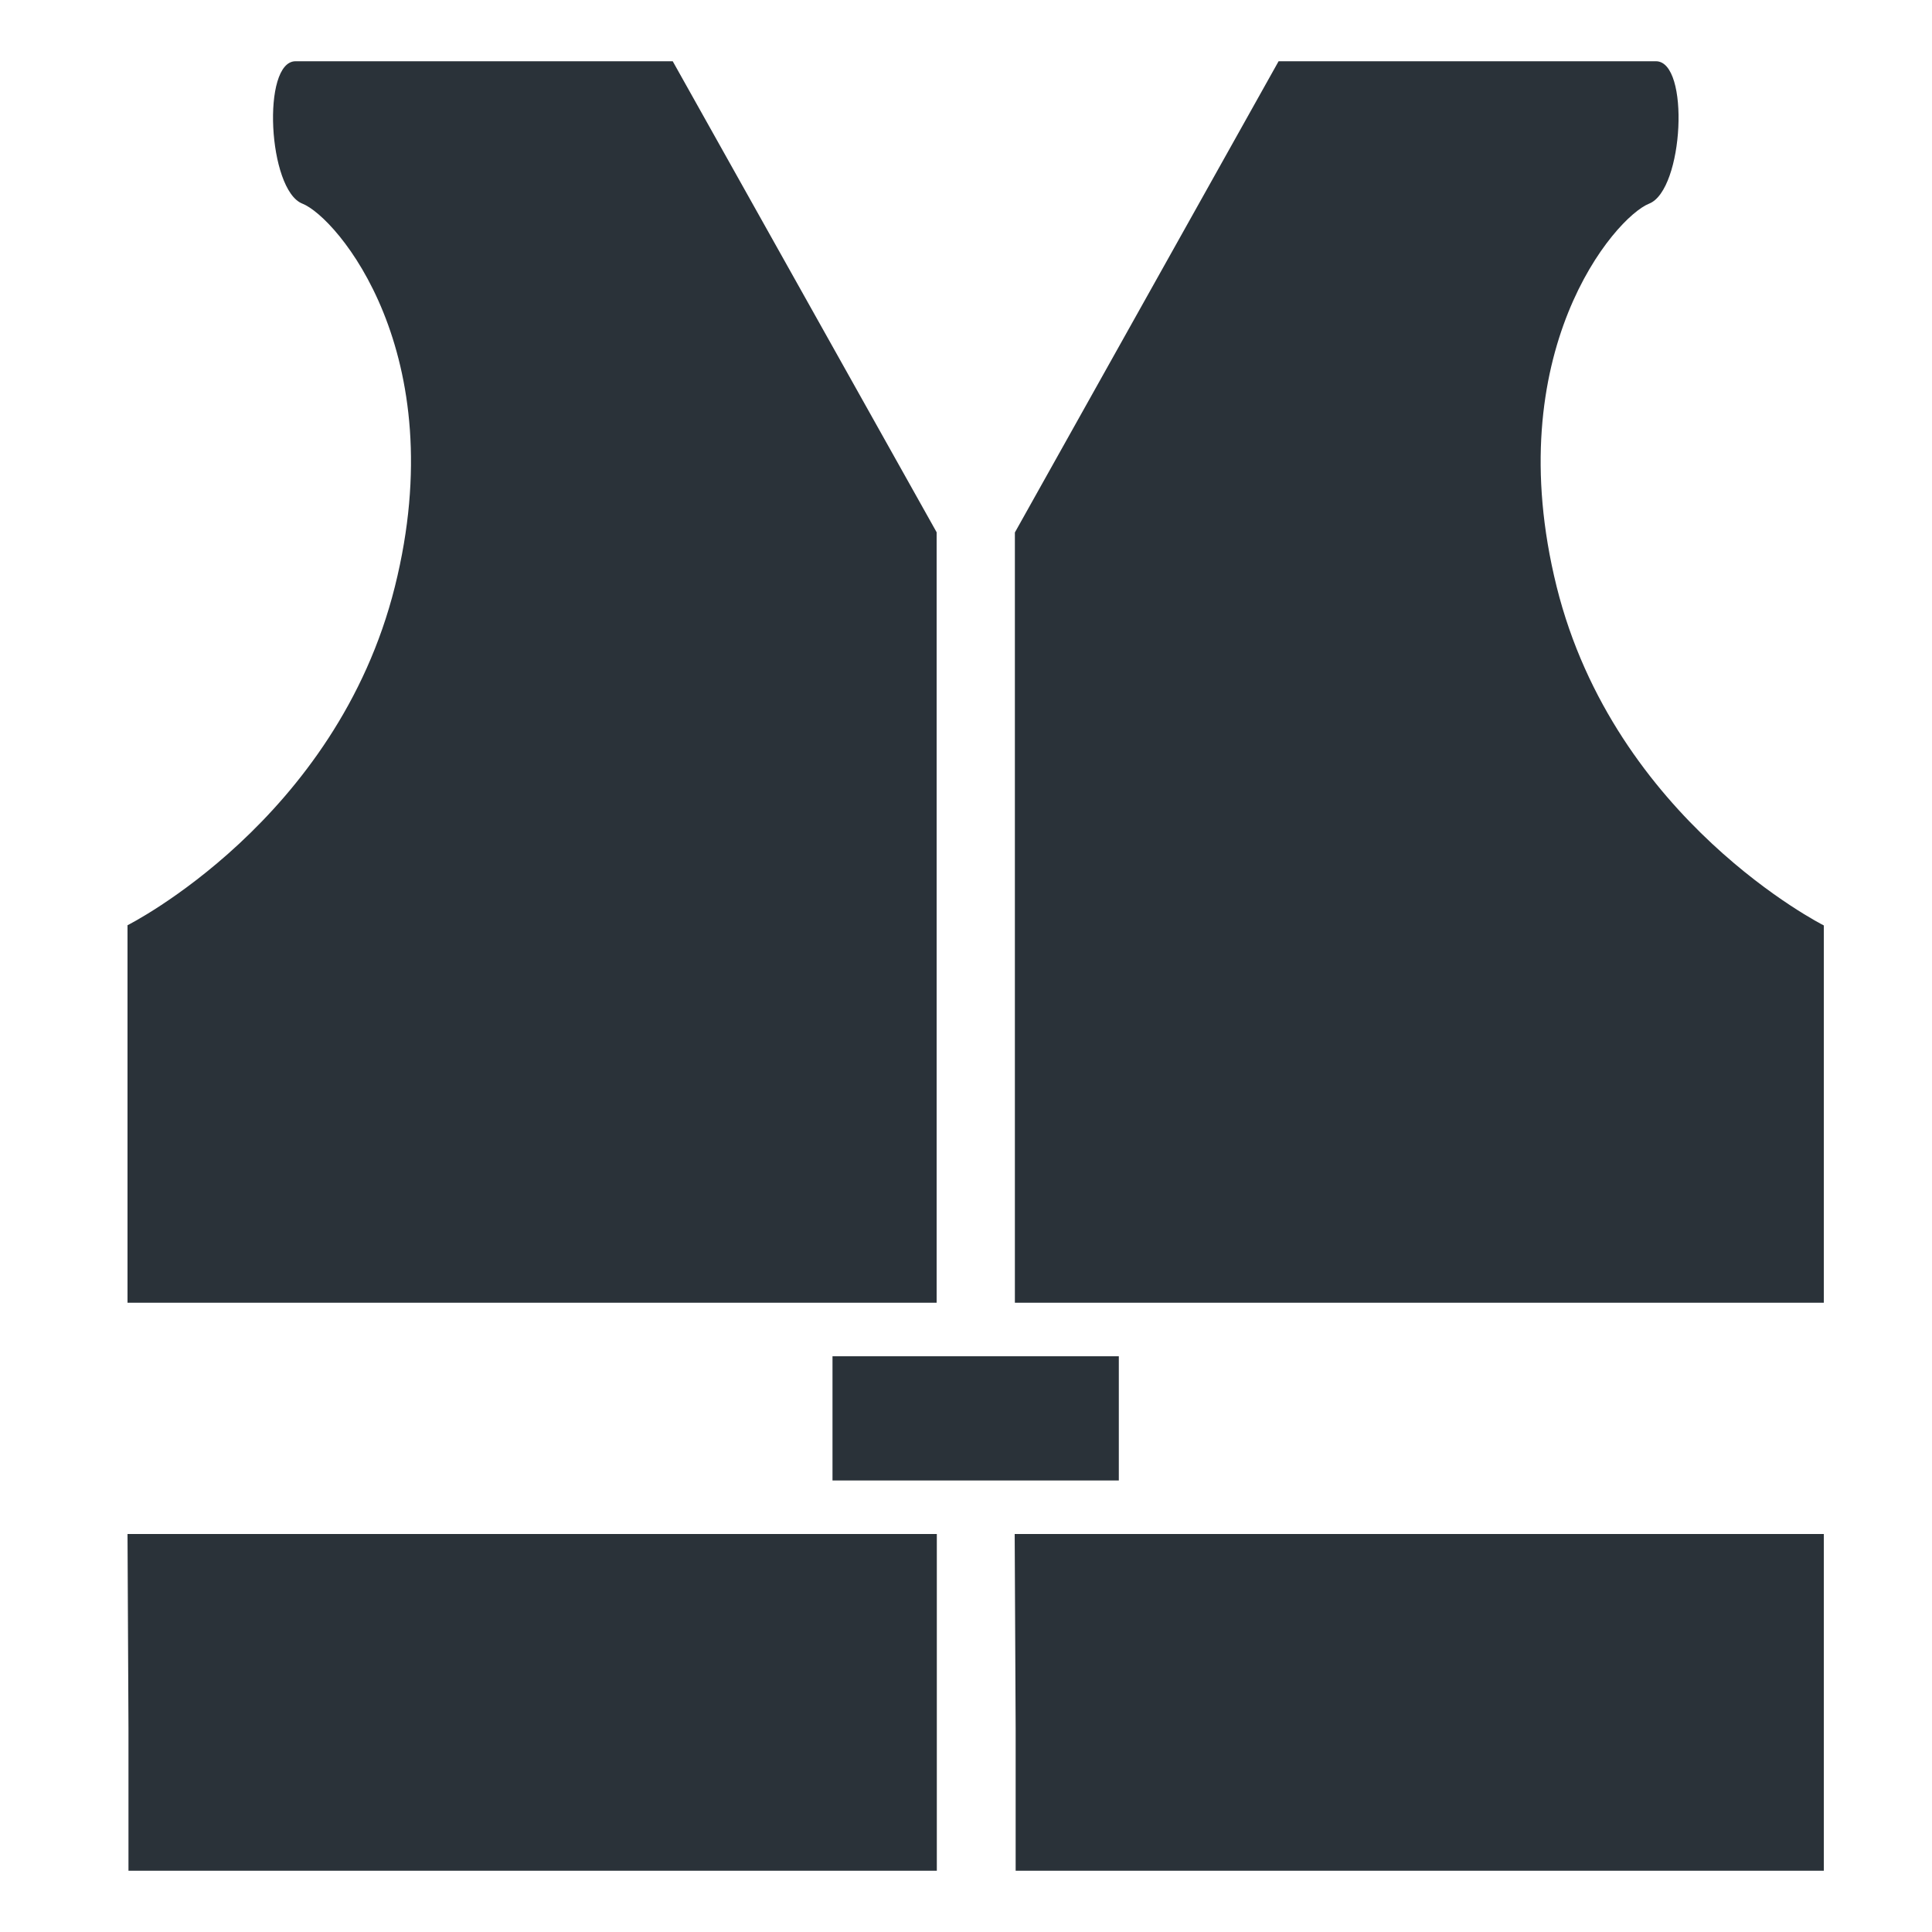 <svg id="fact-icons-Page_201" data-name="fact-icons-Page%201" xmlns="http://www.w3.org/2000/svg" viewBox="0 0 100 100"><defs><style>.cls-1{fill:#2a3239}</style></defs><path class="cls-1" d="M48.48 65.06V27.55L34.82 3.17H15.3c-1.77 0-1.43 6.67.35 7.37s7.81 7.72 4.79 19.82S6.6 47.89 6.6 47.89v19.54h41.88zm32.09-34.7c-3-12.1 3-19.11 4.79-19.82s2.12-7.37.35-7.37H66.18L52.53 27.56v39.87H94.4V47.9s-10.82-5.44-13.83-17.54zm-28 59.1v7.37H94.4V79.4H52.52zm-45.92 0v7.37h41.84V79.4H6.6zm36.44-12.83h14.82V70.2H43.09z" id="life-jacket"/></svg>